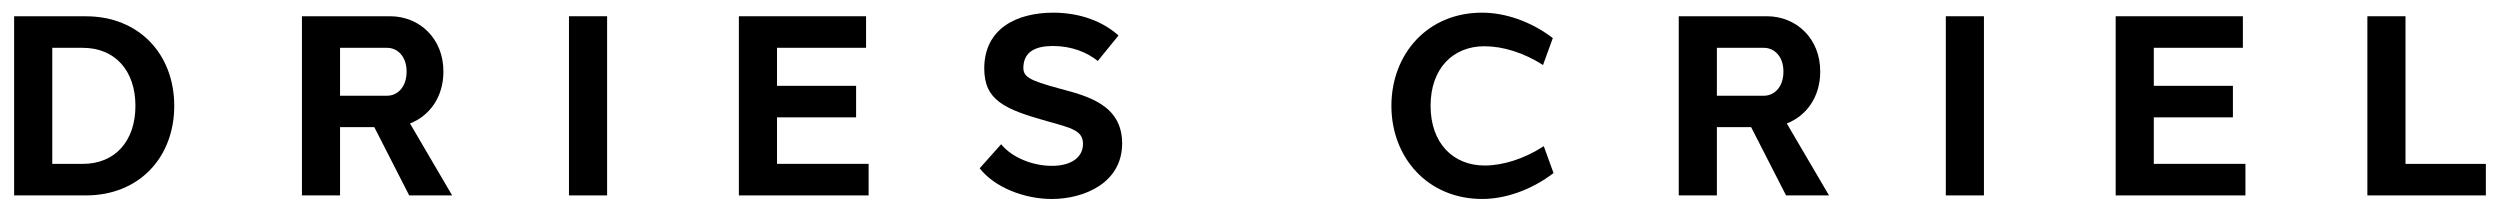 <?xml version="1.0" encoding="UTF-8"?>
<svg xmlns="http://www.w3.org/2000/svg" width="146" height="12" viewBox="0 0 146 12" fill="none">
  <path d="M5.015 0.951C8.128 0.951 10.176 3.174 10.176 6.182C10.176 9.19 8.128 11.412 5.015 11.412H0.825V0.949H5.015V0.951ZM4.835 9.571C6.715 9.571 7.909 8.242 7.909 6.182C7.909 4.122 6.714 2.793 4.835 2.793H3.052V9.571H4.835Z" fill="black"></path>
  <path d="M19.859 7.428V11.412H17.633V0.949H18.975H22.786C24.483 0.949 25.906 2.238 25.895 4.188C25.895 5.677 25.075 6.772 23.943 7.211L26.405 11.411H23.896L21.86 7.426H19.859V7.428ZM22.608 5.59C23.206 5.59 23.745 5.095 23.745 4.186C23.751 3.294 23.21 2.793 22.608 2.793H19.859V5.59H22.608Z" fill="black"></path>
  <path d="M33.228 11.412V0.949H35.455V11.412H33.228Z" fill="black"></path>
  <path d="M50.727 11.412H43.15V0.949H50.578V2.791H45.377V5.012H49.996V6.853H45.377V9.569H50.727V11.412Z" fill="black"></path>
  <path d="M65.32 2.073L64.111 3.559C63.482 3.056 62.593 2.688 61.494 2.686C60.498 2.688 59.813 2.998 59.766 3.888C59.741 4.472 60.033 4.675 61.871 5.17C63.449 5.598 65.519 6.089 65.533 8.35C65.548 10.701 63.287 11.621 61.426 11.621C59.828 11.621 58.087 10.948 57.213 9.828L58.466 8.424C59.12 9.225 60.349 9.689 61.428 9.685C62.579 9.689 63.24 9.171 63.246 8.424C63.262 7.64 62.618 7.484 61.159 7.079C58.666 6.383 57.482 5.859 57.48 4C57.484 1.636 59.418 0.74 61.513 0.74C63.103 0.742 64.426 1.267 65.32 2.073Z" fill="black"></path>
  <path d="M86.56 0.74C87.899 0.74 89.402 1.245 90.684 2.224L90.112 3.797C88.997 3.081 87.773 2.7 86.694 2.702C84.862 2.696 83.546 3.99 83.546 6.18C83.546 8.364 84.864 9.664 86.699 9.666C87.788 9.666 89.032 9.267 90.156 8.536L90.727 10.105C89.436 11.099 87.901 11.62 86.56 11.62C83.366 11.62 81.258 9.188 81.258 6.18C81.26 3.153 83.368 0.733 86.56 0.74Z" fill="black"></path>
  <path d="M100.266 7.428V11.412H98.039V0.949H99.382H103.192C104.889 0.949 106.313 2.238 106.301 4.188C106.301 5.677 105.481 6.772 104.349 7.211L106.814 11.411H104.305L102.266 7.426H100.266V7.428ZM103.014 5.59C103.61 5.59 104.152 5.095 104.152 4.186C104.158 3.294 103.616 2.793 103.014 2.793H100.266V5.59H103.014Z" fill="black"></path>
  <path d="M113.636 11.412V0.949H115.862V11.412H113.636Z" fill="black"></path>
  <path d="M131.133 11.412H123.556V0.949H130.984V2.791H125.782V5.012H130.402V6.853H125.782V9.569H131.133V11.412Z" fill="black"></path>
  <path d="M145.174 11.412H138.255V0.949H140.481V9.571H145.174V11.412Z" fill="black"></path>
</svg>
